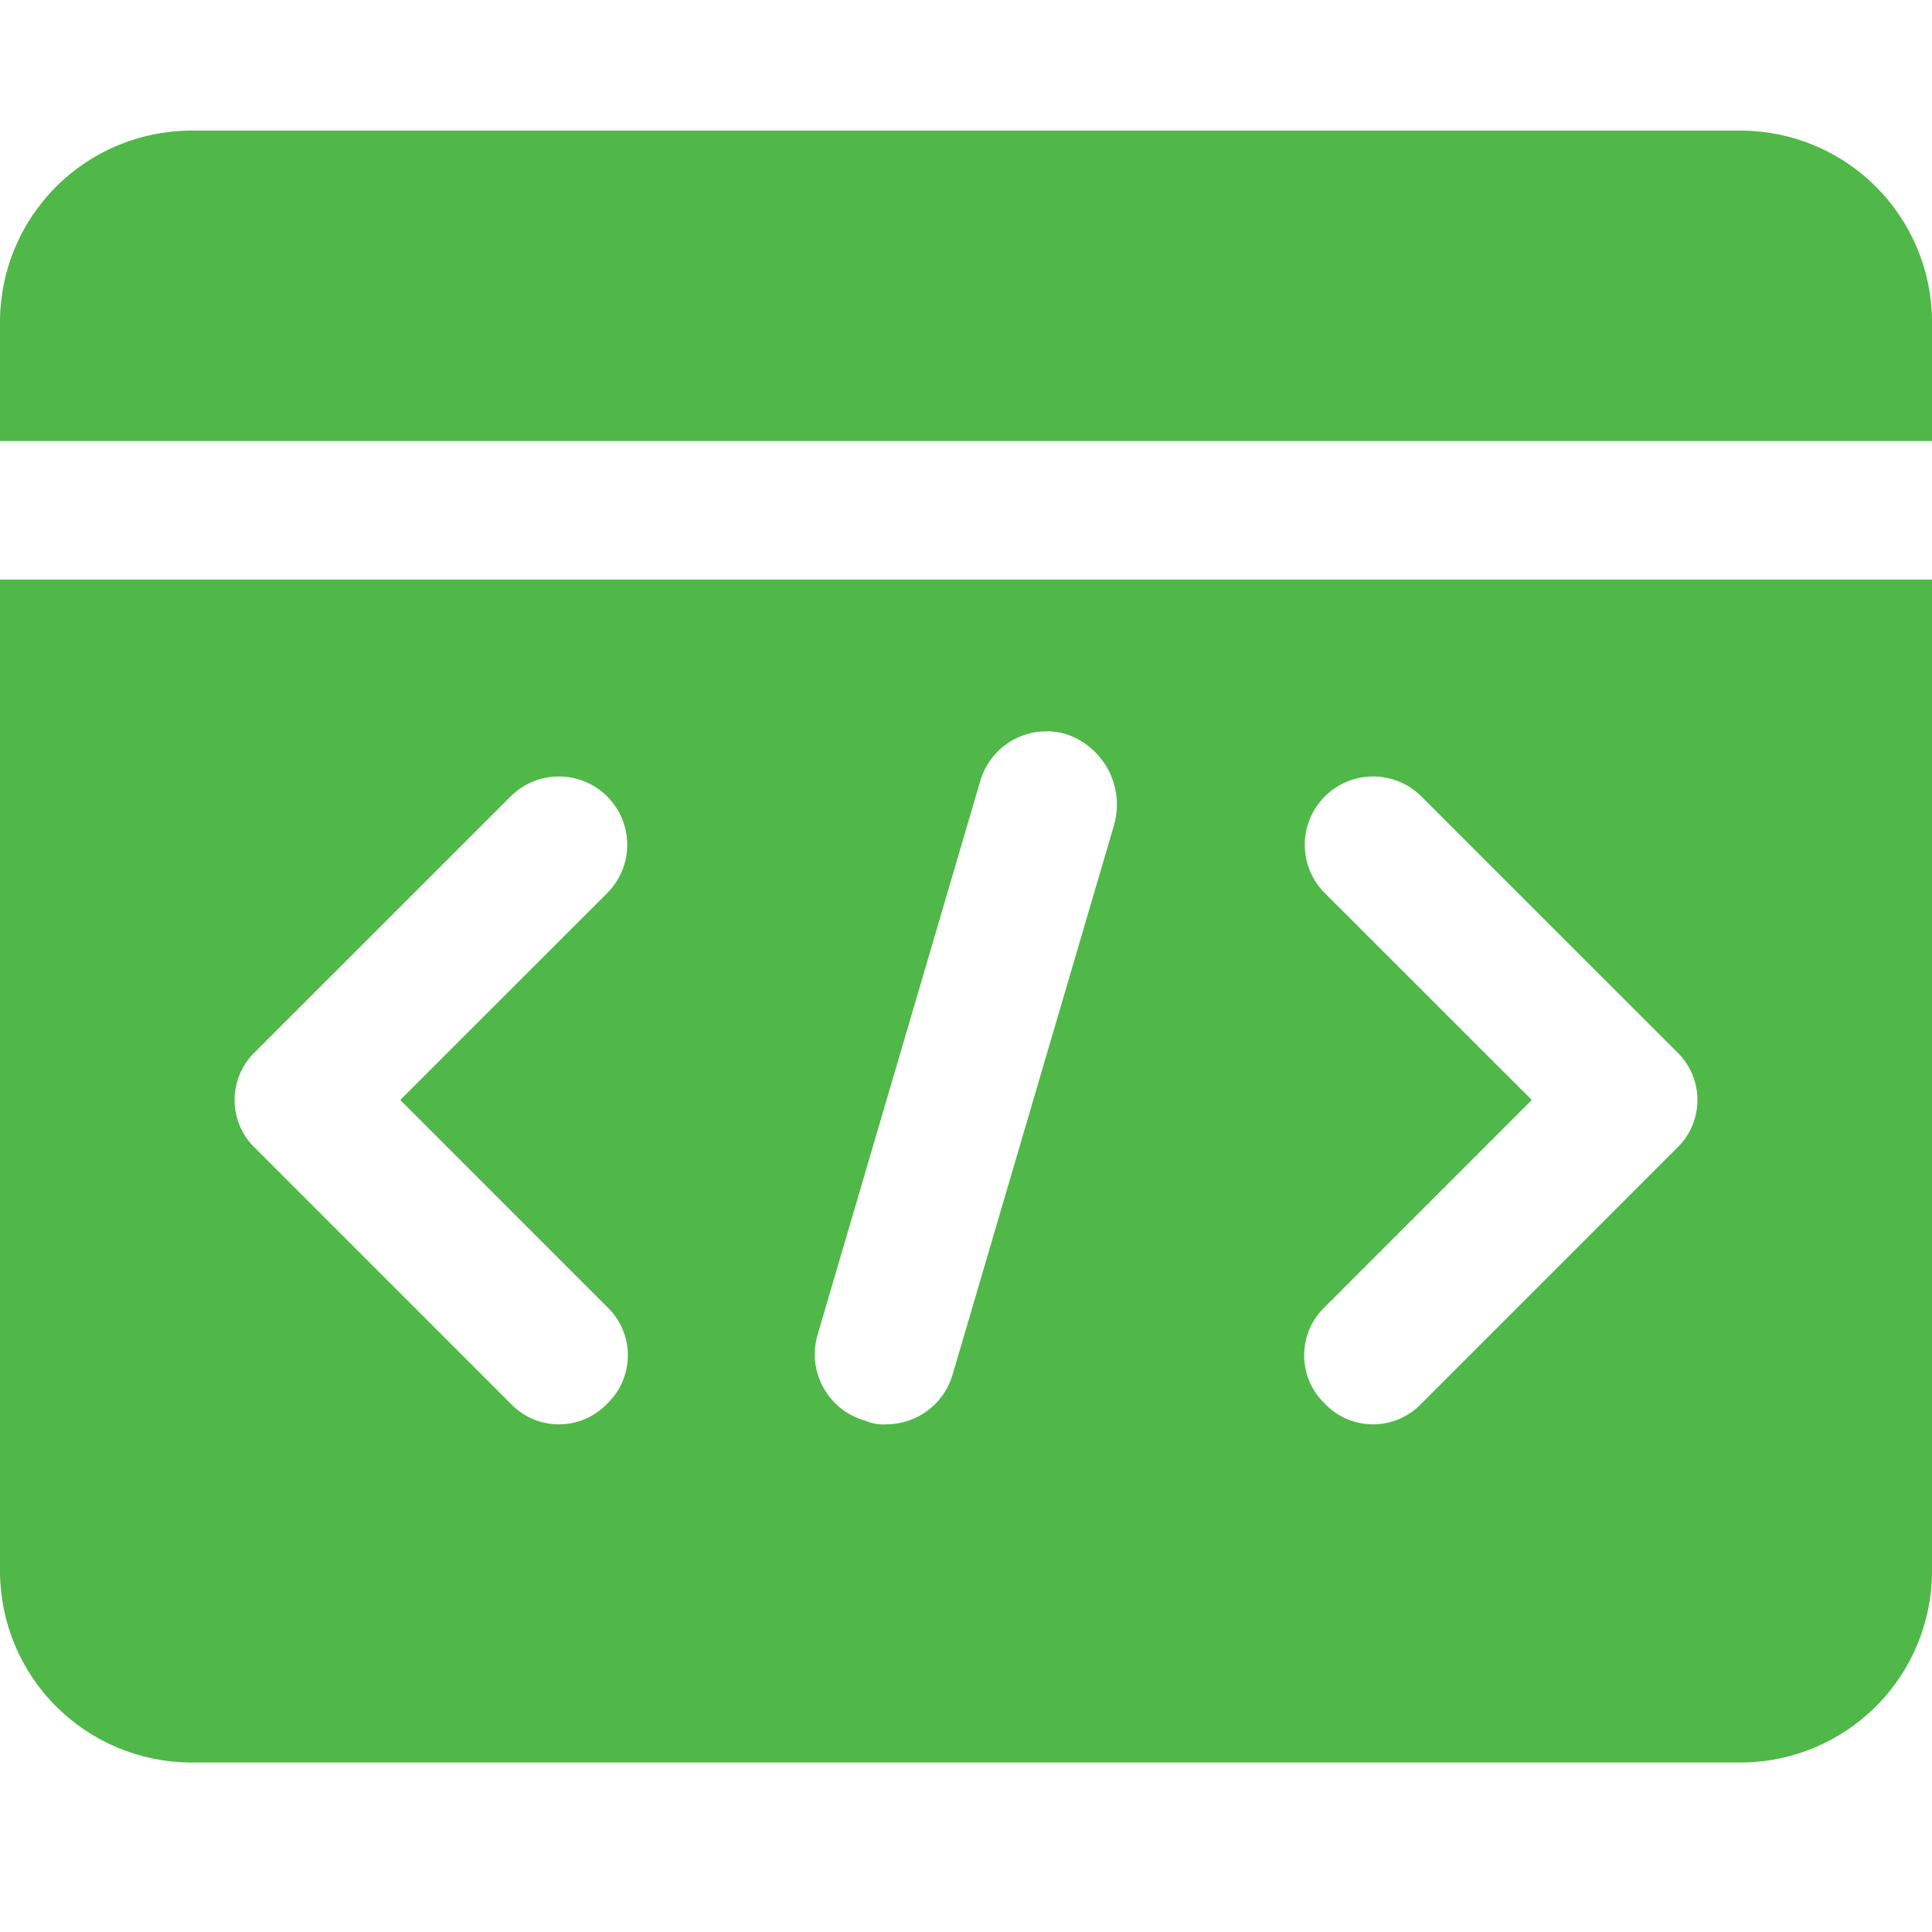 <svg width="38" height="38" viewBox="0 0 38 38" fill="none" xmlns="http://www.w3.org/2000/svg">
<path d="M38 8.675V6.3C37.991 5.314 37.595 4.37 36.897 3.672C36.199 2.974 35.255 2.578 34.268 2.569H3.732C2.745 2.578 1.801 2.974 1.103 3.672C0.405 4.37 0.009 5.314 0 6.3L0 8.675H38ZM0 11.4V30.932C0.008 31.919 0.404 32.864 1.102 33.562C1.8 34.26 2.744 34.657 3.732 34.666H34.268C35.256 34.657 36.2 34.26 36.898 33.562C37.596 32.864 37.992 31.919 38 30.932V11.4H0ZM11.943 25.707C12.072 25.83 12.174 25.977 12.243 26.14C12.313 26.304 12.349 26.48 12.349 26.657C12.349 26.835 12.313 27.01 12.243 27.174C12.174 27.337 12.072 27.484 11.943 27.607C11.821 27.736 11.674 27.839 11.51 27.909C11.347 27.979 11.171 28.015 10.993 28.015C10.816 28.015 10.64 27.979 10.476 27.909C10.313 27.839 10.166 27.736 10.043 27.607L5.022 22.585C4.893 22.463 4.79 22.316 4.72 22.152C4.65 21.989 4.614 21.813 4.614 21.635C4.614 21.458 4.65 21.282 4.72 21.119C4.79 20.955 4.893 20.808 5.022 20.685L10.043 15.665C10.295 15.414 10.637 15.272 10.993 15.272C11.35 15.272 11.691 15.414 11.943 15.665C12.195 15.918 12.337 16.259 12.337 16.616C12.337 16.972 12.195 17.314 11.943 17.566L7.872 21.635L11.943 25.707ZM21.918 16.207L18.728 27.066C18.641 27.34 18.47 27.579 18.238 27.75C18.007 27.92 17.728 28.013 17.44 28.015C17.3 28.026 17.16 28.003 17.032 27.947C16.857 27.9 16.692 27.819 16.549 27.708C16.406 27.596 16.287 27.457 16.198 27.299C16.11 27.141 16.054 26.967 16.034 26.787C16.014 26.607 16.03 26.424 16.082 26.25L19.272 15.39C19.319 15.215 19.4 15.051 19.511 14.908C19.622 14.765 19.761 14.645 19.919 14.557C20.078 14.468 20.252 14.412 20.432 14.392C20.612 14.372 20.795 14.388 20.968 14.44C21.322 14.557 21.617 14.805 21.794 15.133C21.97 15.461 22.015 15.844 21.918 16.203V16.207ZM32.978 22.585L27.957 27.607C27.834 27.736 27.687 27.839 27.524 27.909C27.36 27.979 27.184 28.015 27.007 28.015C26.829 28.015 26.653 27.979 26.49 27.909C26.326 27.839 26.179 27.736 26.057 27.607C25.928 27.484 25.826 27.337 25.756 27.174C25.687 27.01 25.651 26.835 25.651 26.657C25.651 26.48 25.687 26.304 25.756 26.14C25.826 25.977 25.928 25.83 26.057 25.707L30.128 21.635L26.057 17.566C25.805 17.314 25.663 16.972 25.663 16.616C25.663 16.259 25.805 15.918 26.057 15.665C26.309 15.414 26.65 15.272 27.007 15.272C27.363 15.272 27.705 15.414 27.957 15.665L32.978 20.685C33.107 20.808 33.21 20.955 33.28 21.119C33.35 21.282 33.386 21.458 33.386 21.635C33.386 21.813 33.35 21.989 33.28 22.152C33.21 22.316 33.107 22.463 32.978 22.585Z" fill="#50B848"/>
</svg>
